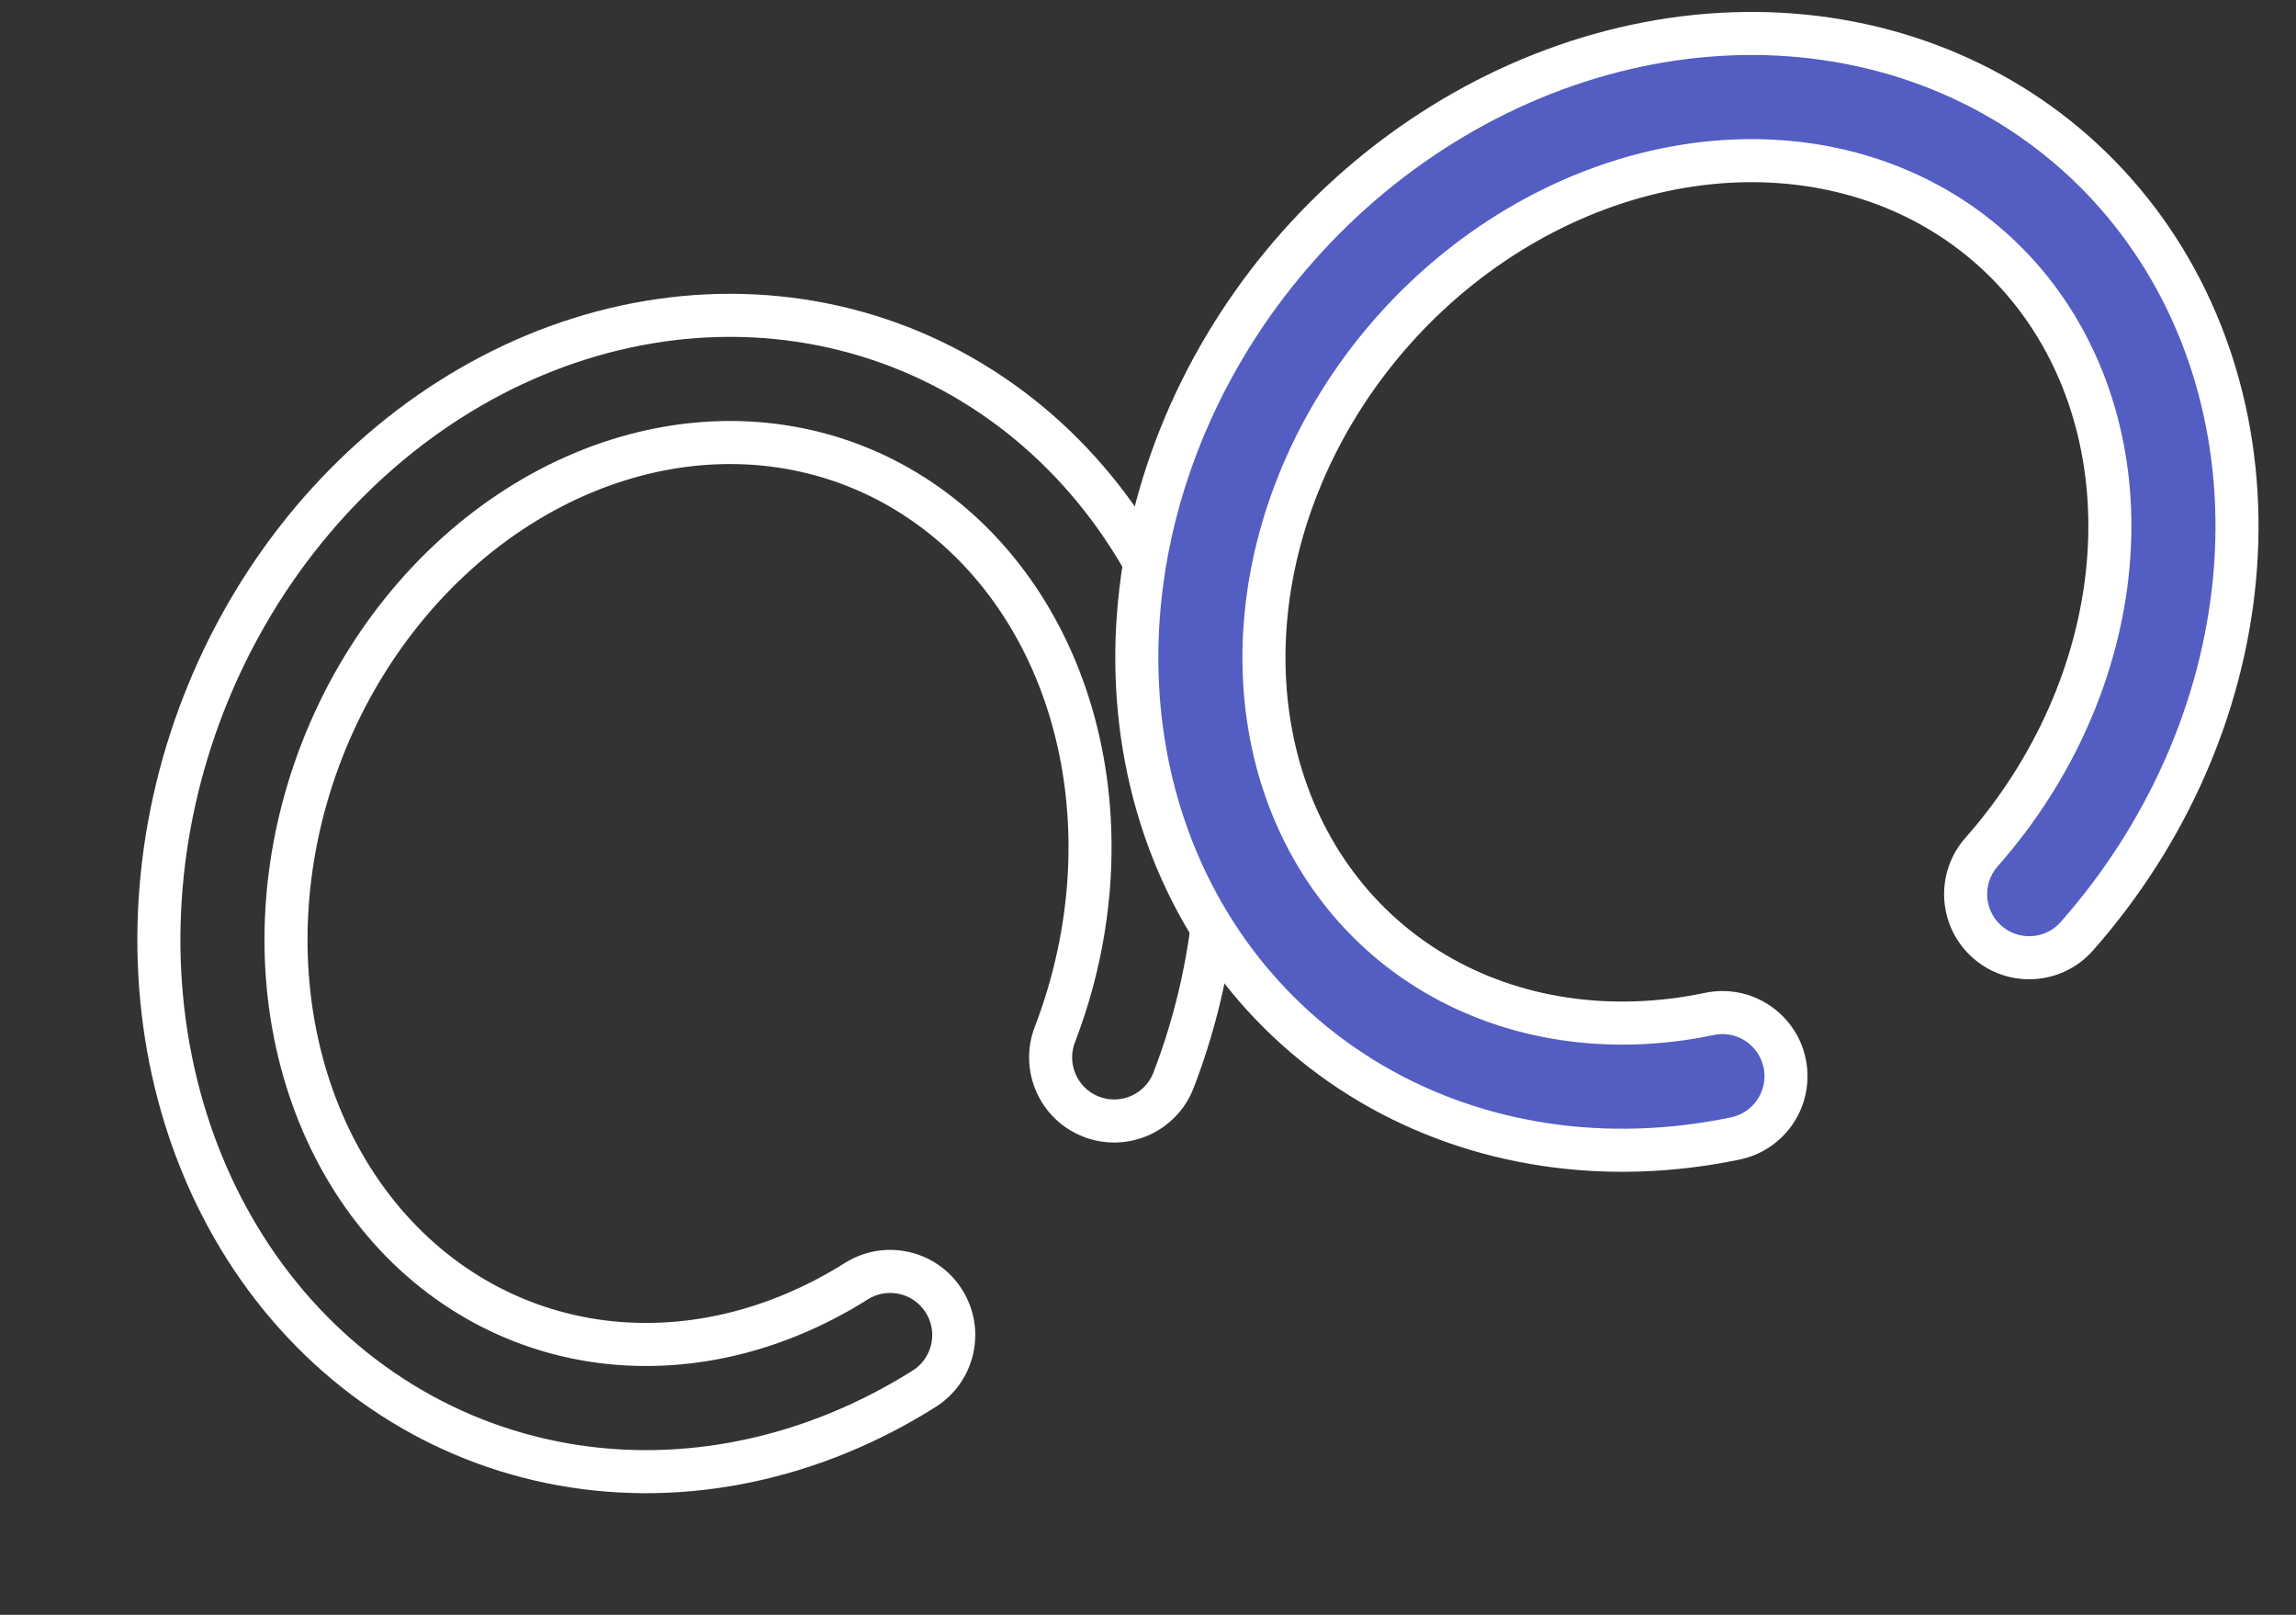 <svg width="64" height="45" viewBox="0 0 64 45" fill="none" xmlns="http://www.w3.org/2000/svg">
<rect x="0" y="0" width="64" height="45" fill="#333333" stroke="none"/>
<path fill-rule="evenodd" clip-rule="evenodd" d="M8.465 14.794C10.812 11.887 13.974 9.851 17.434 9.102C20.904 8.351 24.43 8.951 27.367 10.829C30.299 12.703 32.398 15.69 33.352 19.212C34.306 22.73 34.066 26.58 32.712 30.102C32.361 31.015 31.336 31.471 30.422 31.12C29.509 30.769 29.053 29.744 29.404 28.83C30.503 25.971 30.677 22.89 29.932 20.139C29.188 17.392 27.584 15.173 25.458 13.815C23.337 12.459 20.772 12.006 18.183 12.566C15.585 13.128 13.108 14.684 11.223 17.02C9.337 19.357 8.194 22.288 8.001 25.288C7.809 28.287 8.579 31.115 10.11 33.294C11.636 35.465 13.831 36.873 16.306 37.316C18.788 37.76 21.465 37.217 23.869 35.703C24.697 35.182 25.791 35.43 26.312 36.258C26.834 37.087 26.585 38.181 25.758 38.702C22.673 40.645 19.107 41.418 15.682 40.805C12.252 40.191 9.254 38.238 7.211 35.332C5.174 32.434 4.225 28.791 4.465 25.06C4.705 21.33 6.119 17.701 8.465 14.794Z" stroke="white" stroke-width="1.2" stroke-linecap="round" stroke-linejoin="round"/>
<path fill-rule="evenodd" clip-rule="evenodd" d="M40.505 3.286C43.719 1.38 47.392 0.575 50.896 1.08C54.41 1.587 57.505 3.378 59.603 6.162C61.698 8.941 62.623 12.474 62.289 16.107C61.956 19.736 60.389 23.261 57.891 26.09C57.244 26.823 56.124 26.893 55.39 26.245C54.657 25.598 54.587 24.478 55.235 23.744C57.262 21.448 58.499 18.622 58.76 15.783C59.021 12.949 58.292 10.31 56.773 8.295C55.258 6.285 53.012 4.966 50.391 4.588C47.76 4.208 44.896 4.803 42.314 6.334C39.731 7.866 37.638 10.215 36.411 12.96C35.184 15.703 34.92 18.622 35.595 21.198C36.268 23.765 37.834 25.851 39.999 27.129C42.17 28.411 44.869 28.836 47.649 28.255C48.607 28.055 49.546 28.67 49.746 29.628C49.946 30.586 49.332 31.524 48.374 31.724C44.805 32.47 41.193 31.95 38.197 30.181C35.197 28.409 33.068 25.534 32.167 22.097C31.269 18.67 31.65 14.926 33.176 11.513C34.702 8.101 37.293 5.192 40.505 3.286Z" fill="#545DC2" stroke="white" stroke-width="1.2" stroke-linecap="round" stroke-linejoin="round"/>
</svg>
